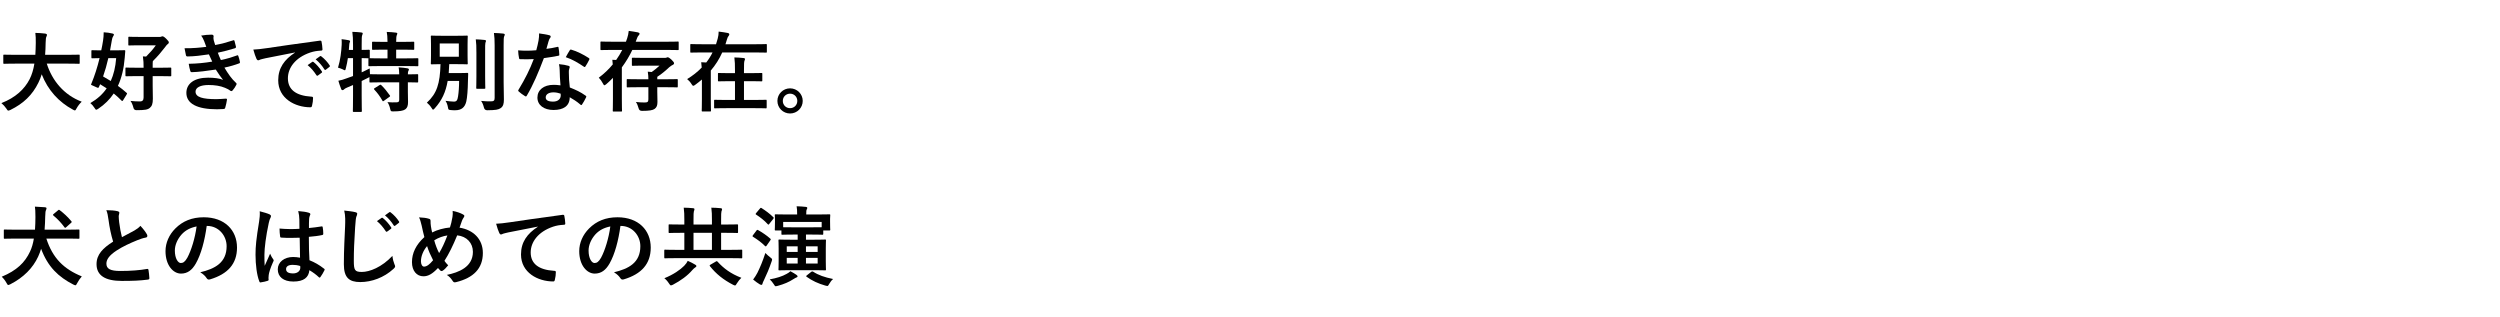 <?xml version="1.0" encoding="UTF-8"?>
<svg id="_レイヤー_2" data-name="レイヤー_2" xmlns="http://www.w3.org/2000/svg" xmlns:xlink="http://www.w3.org/1999/xlink" viewBox="0 0 630 80">
  <defs>
    <style>
      .cls-1 {
        fill: none;
      }

      .cls-2 {
        clip-path: url(#clippath);
      }
    </style>
    <clipPath id="clippath">
      <rect class="cls-1" width="630" height="80"/>
    </clipPath>
  </defs>
  <g id="_スライス" data-name="スライス">
    <g class="cls-2">
      <g>
        <path d="M3.867,16.034c-1.98,0-2.663.044-2.794.044-.22,0-.242-.022-.242-.264v-1.804c0-.22.022-.242.242-.242.132,0,.814.044,2.794.044h5.039c.066-.902.088-1.892.11-2.97.022-1.056-.022-1.849-.11-2.553.682.022,1.804.066,2.53.176.22.044.396.154.396.308,0,.176-.044.286-.132.462-.11.198-.176.572-.198,1.541-.022,1.078-.044,2.09-.132,3.036h5.677c1.98,0,2.662-.044,2.794-.044.22,0,.242.022.242.242v1.804c0,.242-.022.264-.242.264-.132,0-.814-.044-2.794-.044h-5.259c1.364,4.313,4.334,7.899,8.801,9.594-.462.44-.946,1.056-1.276,1.65-.198.375-.286.55-.462.55-.11,0-.264-.088-.506-.22-3.499-1.87-6.293-4.907-7.833-8.889-.22.748-.506,1.452-.836,2.112-1.518,3.125-3.807,5.281-7.041,6.865-.264.11-.418.176-.528.176-.176,0-.264-.132-.506-.506-.352-.528-.77-.968-1.254-1.386,3.542-1.364,5.831-3.499,7.129-6.051.55-1.101.946-2.376,1.188-3.895H3.867Z"/>
        <path d="M23.028,12.888c0-.22.022-.242.22-.242.132,0,.682.044,2.266.044.176-.814.33-1.628.462-2.486.088-.55.154-1.32.154-2.068.748.044,1.518.132,2.222.308.22.066.352.132.352.264s-.066.264-.198.462c-.154.22-.242.484-.33,1.034-.154.858-.286,1.694-.44,2.486h1.1c1.738,0,2.332-.044,2.464-.044.22,0,.286.044.264.286-.066.638-.11,1.21-.132,1.628-.22,2.707-.77,5.039-1.716,7.085.748.528,1.496,1.123,2.2,1.76.154.11.132.198-.022.44l-.88,1.43c-.088.132-.154.176-.22.176-.044,0-.088-.022-.176-.11-.616-.638-1.276-1.232-1.958-1.782-1.012,1.496-2.288,2.772-3.873,3.829-.264.176-.418.264-.528.264-.154,0-.242-.154-.462-.484-.308-.484-.66-.88-1.034-1.188,1.738-1.012,3.103-2.223,4.115-3.719-.55-.374-1.122-.726-1.65-1.034l-.286.66c-.132.286-.176.308-.528.154l-1.122-.506c-.242-.11-.352-.132-.352-.242,0-.066.044-.154.132-.33.771-1.848,1.452-3.982,2.024-6.314-1.254.022-1.738.044-1.848.044-.198,0-.22-.022-.22-.242v-1.562ZM27.297,14.648c-.374,1.65-.814,3.19-1.32,4.621.638.352,1.276.726,1.936,1.144.726-1.606,1.188-3.499,1.364-5.765h-1.98ZM34.712,19.181c-2.024,0-2.728.044-2.838.044-.242,0-.264-.022-.264-.22v-1.738c0-.22.022-.242.264-.242.11,0,.814.044,2.838.044h1.475c0-1.078-.022-1.848-.176-2.86l.814.044c1.012-1.012,1.716-1.804,2.442-2.838h-4.004c-1.915,0-2.552.044-2.685.044-.22,0-.242-.022-.242-.264v-1.672c0-.242.022-.264.242-.264.132,0,.77.044,2.685.044h4.973c.198,0,.33-.022.396-.066.088-.044.176-.088.286-.088.176,0,.396.066.924.572.572.55.704.77.704.968,0,.154-.066.286-.22.374-.198.132-.374.308-.814.924-.792,1.034-1.76,2.2-2.993,3.411-.044.264-.044.616-.044,1.276v.396h1.584c2.046,0,2.728-.044,2.86-.044.22,0,.242.022.242.242v1.738c0,.198-.022.22-.242.22-.132,0-.814-.044-2.86-.044h-1.584v2.398c0,1.606.044,2.508.044,3.301,0,1.298-.242,1.87-.77,2.31s-1.232.572-3.322.572q-.682.022-.814-.66c-.176-.682-.44-1.298-.726-1.672.858.088,1.519.132,2.42.132.594,0,.88-.33.88-1.012v-5.369h-1.475Z"/>
        <path d="M51.454,10.379c-.198-.484-.396-.924-.77-1.408.88-.154,1.782-.242,2.662-.242.308,0,.484.176.484.396,0,.132-.044.286-.044.418,0,.198.044.418.088.66.154.572.22.77.352,1.144,1.716-.33,2.926-.66,4.488-1.166.198-.088.308-.066.374.11.132.418.286,1.034.375,1.474.044.22-.11.352-.264.396-1.474.462-2.816.792-4.312,1.122.198.55.484,1.232.77,1.848,1.782-.374,2.948-.748,4.004-1.144.22-.11.33-.066.396.132.198.506.286.924.396,1.452.044.198.044.308-.176.396-1.1.418-2.486.814-3.719,1.078.946,1.584,1.804,2.816,2.883,3.807.22.198.22.286.11.528-.242.506-.55.946-.902,1.364-.132.154-.22.22-.352.22-.088,0-.176-.044-.308-.132-.352-.286-.792-.484-1.298-.704-1.123-.484-2.575-.704-4.137-.704-2.068,0-3.278.638-3.278,1.672,0,1.43,1.87,1.892,5.237,1.892.814,0,1.628-.088,2.42-.132.22,0,.286.11.264.286-.088.55-.242,1.408-.44,2.002-.066.22-.154.308-.462.33-.506.044-1.034.066-1.584.066-5.061,0-7.745-1.43-7.745-4.137,0-2.354,2.024-3.828,5.457-3.828,1.606,0,2.904.176,3.784.55-.506-.594-1.232-1.65-1.826-2.596-2.266.352-4.422.616-6.029.66-.242,0-.33-.088-.396-.308-.132-.44-.33-1.188-.396-1.804,2.2-.044,3.96-.22,5.919-.55-.22-.462-.55-1.21-.836-1.826-2.024.308-3.652.506-5.347.528-.264,0-.396-.088-.44-.308-.066-.242-.22-1.056-.352-1.76,2.156.022,3.917-.154,5.479-.353-.176-.506-.308-.88-.528-1.43Z"/>
        <path d="M74.334,13.218c-2.685.506-5.039.968-7.393,1.453-.836.198-1.056.242-1.386.352-.154.066-.308.176-.484.176-.154,0-.33-.132-.418-.33-.286-.594-.528-1.364-.814-2.376,1.122-.044,1.782-.132,3.499-.374,2.707-.396,7.547-1.122,13.224-1.87.33-.044.44.088.462.242.11.506.22,1.32.242,1.936,0,.264-.132.33-.418.33-1.034.066-1.738.176-2.685.484-3.741,1.276-5.611,3.851-5.611,6.491,0,2.838,2.024,4.378,5.853,4.621.352,0,.484.088.484.33,0,.572-.088,1.342-.242,1.892-.066.33-.154.462-.418.462-3.873,0-8.119-2.223-8.119-6.799,0-3.124,1.562-5.236,4.225-6.975v-.044ZM78.691,15.594c.11-.088.198-.066.33.044.682.528,1.475,1.408,2.09,2.354.088.132.088.242-.066.352l-.924.682c-.154.11-.264.088-.374-.066-.66-1.012-1.364-1.848-2.222-2.552l1.166-.814ZM80.649,14.164c.132-.088.198-.066.33.044.814.616,1.606,1.497,2.09,2.267.088.132.11.264-.066.396l-.88.682c-.176.132-.286.066-.374-.066-.594-.946-1.298-1.782-2.2-2.531l1.1-.792Z"/>
        <path d="M102.781,22.987c0,1.012.044,1.958.044,2.729,0,.814-.132,1.43-.748,1.87-.484.33-1.43.484-2.926.484-.66,0-.682.022-.836-.682-.132-.594-.396-1.276-.682-1.65.77.066,1.606.088,2.354.044.484-.022.616-.198.616-.682v-4.356h-4.334c-2.09,0-2.794.044-2.927.044-.22,0-.242-.022-.242-.242v-1.122c-.088.066-.242.132-.418.22-.484.264-1.012.506-1.541.77v3.674c0,2.508.044,3.763.044,3.873,0,.22-.022.242-.264.242h-1.76c-.22,0-.242-.022-.242-.242,0-.132.044-1.364.044-3.851v-2.684l-1.54.66c-.352.154-.616.308-.726.44-.088.11-.242.198-.374.198-.154,0-.242-.044-.33-.242-.264-.616-.55-1.519-.726-2.134.704-.132,1.298-.308,2.046-.594.55-.176,1.1-.374,1.65-.594v-4.51h-1.298c-.132.858-.286,1.716-.506,2.53-.088.374-.132.528-.264.528-.11,0-.264-.088-.506-.22-.352-.154-.836-.352-1.21-.44.594-1.914.836-4.004.924-5.765.022-.418.022-.924-.022-1.408.572.066,1.232.154,1.782.264.264.066.352.132.352.264s-.044.22-.11.353c-.066.154-.088.396-.11.748l-.088,1.078h1.056v-1.232c0-1.562-.044-2.222-.176-3.322.836.022,1.496.066,2.266.154.22.022.352.11.352.22,0,.176-.066.286-.132.462-.11.264-.132.814-.132,2.442v1.276c1.21,0,1.672-.044,1.782-.044.242,0,.264.022.264.22v1.694c0,.132-.022.198-.066.22.176,0,.924.044,2.926.044h1.606v-2.201h-.902c-1.958,0-2.596.044-2.729.044-.242,0-.264-.022-.264-.242v-1.562c0-.22.022-.242.264-.242.132,0,.771.044,2.729.044h.902c-.022-1.276-.066-1.892-.198-2.508.858.022,1.541.088,2.311.176.22.022.352.088.352.22,0,.154-.066.286-.132.44-.088.242-.154.594-.154,1.672h1.54c1.98,0,2.641-.044,2.772-.044.22,0,.242.022.242.242v1.562c0,.22-.022.242-.242.242-.132,0-.792-.044-2.772-.044h-1.54v2.201h2.42c2.09,0,2.816-.044,2.926-.044.22,0,.242.022.242.22v1.562c0,.22-.022.242-.242.242-.11,0-.836-.044-2.926-.044h-6.205c-2.112,0-2.838.044-2.97.044-.22,0-.242-.022-.242-.242v-1.562c0-.11,0-.154.044-.198-.154,0-.616-.022-1.738-.044v3.586c.638-.308,1.32-.616,2.024-.99,0,.418.022.968.066,1.452h.11c.132,0,.836.044,2.927.044h4.334c-.022-.814-.044-1.342-.154-1.76.792.044,1.672.132,2.244.242.22.044.352.154.352.264,0,.154-.066.264-.132.374-.088.154-.132.352-.132.88,1.628,0,2.245-.044,2.354-.044.22,0,.242.022.242.242v1.606c0,.22-.022.242-.242.242-.11,0-.726-.022-2.354-.044v2.244ZM95.63,21.447c.242-.132.308-.132.462.022.77.726,1.474,1.628,2.134,2.552.132.198.11.242-.132.418l-1.32.946c-.132.088-.198.132-.264.132-.066,0-.11-.066-.154-.176-.616-1.078-1.232-1.914-2.024-2.75-.154-.198-.132-.242.11-.396l1.188-.748Z"/>
        <path d="M116.002,18.411c1.21,0,1.562-.044,1.694-.044.242,0,.286.044.286.264-.044.77-.066,1.342-.066,1.958-.022,1.893-.176,4.049-.418,5.017-.352,1.43-1.188,2.178-2.794,2.178-.374,0-.66,0-1.078-.044-.594-.066-.638-.044-.748-.704-.11-.66-.33-1.21-.616-1.628.88.11,1.672.198,2.112.198.66,0,.902-.286,1.056-1.32.154-.968.264-2.398.264-3.895h-2.882c-.484,2.816-1.452,4.907-3.256,6.909-.198.22-.308.33-.418.33s-.198-.132-.374-.418c-.352-.55-.771-1.012-1.188-1.342,2.508-2.31,3.301-4.752,3.433-9.703-1.496.022-2.068.044-2.178.044-.242,0-.264-.022-.264-.242,0-.154.044-.682.044-1.958v-2.838c0-1.276-.044-1.804-.044-1.958,0-.22.022-.242.264-.242.132,0,.748.044,2.574.044h3.652c1.805,0,2.42-.044,2.575-.044.22,0,.242.022.242.242,0,.154-.044.682-.044,1.958v2.838c0,1.276.044,1.826.044,1.958,0,.22-.022.242-.242.242-.154,0-.77-.044-2.575-.044h-1.848c-.022.792-.066,1.54-.132,2.244h2.926ZM110.809,14.296h4.819v-3.345h-4.819v3.345ZM120.051,13.174c0-1.452-.022-2.222-.154-3.256.77.022,1.496.066,2.245.154.22.022.33.11.33.242,0,.154-.11.33-.154.484-.066.308-.066.748-.066,2.354v6.073c0,1.87.044,2.772.044,2.904,0,.22-.022.242-.264.242h-1.782c-.22,0-.242-.022-.242-.242,0-.132.044-1.034.044-2.904v-6.051ZM126.916,20.699c0,1.54.066,3.278.066,4.378,0,1.078-.176,1.716-.792,2.156-.594.418-1.276.528-3.411.55q-.682,0-.836-.704c-.154-.638-.396-1.232-.704-1.65.968.11,1.628.11,2.442.11.704,0,.968-.154.968-.858v-13.224c0-1.431-.044-2.112-.176-3.146.792.022,1.606.066,2.376.154.22.022.352.132.352.242,0,.198-.088.308-.154.462-.11.286-.132.748-.132,2.244v9.286Z"/>
        <path d="M140.423,11.832c.198-.066.286-.066.33.176.11.55.176,1.21.198,1.782,0,.198-.088.242-.264.264-1.188.242-2.266.396-3.63.594-1.408,3.718-2.707,6.755-4.291,9.439-.088.154-.154.22-.242.22-.066,0-.154-.044-.264-.11-.506-.308-1.144-.77-1.518-1.123-.11-.088-.154-.154-.154-.242,0-.066.022-.154.11-.264,1.65-2.729,2.816-5.039,3.806-7.679-.836.044-1.518.044-2.2.044-.484,0-.66,0-1.21-.022-.22,0-.264-.066-.308-.352-.11-.418-.176-1.144-.22-1.87.902.066,1.408.088,2.046.088.858,0,1.518-.022,2.53-.11.264-.924.418-1.672.572-2.464.132-.77.132-1.1.132-1.782.946.132,1.893.264,2.575.462.22.044.352.176.352.33,0,.176-.066.286-.198.418-.132.176-.22.374-.352.814-.154.528-.33,1.21-.528,1.87.858-.088,1.87-.286,2.728-.484ZM141.039,17.729c-.022-.594-.044-.946-.176-1.562,1.078.11,1.65.198,2.398.418.198.044.308.154.308.352,0,.044-.044.198-.132.462-.088.264-.11.528-.088.902,0,1.298.066,2.244.242,3.741,1.584.638,2.663,1.122,3.961,2.046.22.154.242.242.132.462-.33.682-.638,1.232-1.012,1.782-.066.11-.132.154-.198.154-.066,0-.132-.044-.22-.132-.968-.836-1.782-1.32-2.685-1.848,0,2.2-1.584,3.212-4.092,3.212-2.42,0-4.049-1.232-4.049-3.125,0-1.915,1.584-3.212,4.071-3.212.418,0,1.034.022,1.738.132-.132-1.408-.176-2.75-.198-3.785ZM139.477,23.273c-1.1,0-1.958.44-1.958,1.276,0,.704.616,1.056,1.87,1.056,1.188,0,1.915-.638,1.915-1.562,0-.198,0-.308-.022-.44-.528-.176-1.122-.33-1.804-.33ZM143.569,12.69c.132-.22.242-.242.462-.154,1.298.352,3.036,1.232,4.312,2.068.132.088.198.154.198.242,0,.066-.022.154-.088.264-.22.484-.616,1.166-.924,1.628-.066.11-.132.154-.198.154s-.11-.022-.198-.088c-1.298-.88-2.882-1.849-4.555-2.398.374-.66.704-1.32.99-1.716Z"/>
        <path d="M155.272,15.11c.572-.814,1.1-1.672,1.54-2.53h-2.53c-1.937,0-2.597.044-2.729.044-.22,0-.242-.022-.242-.242v-1.672c0-.22.022-.242.242-.242.132,0,.792.044,2.729.044h3.455c.11-.286.22-.572.308-.858.198-.594.33-1.21.396-1.87.726.088,1.606.242,2.31.374.264.066.418.176.418.33s-.088.308-.264.484c-.22.198-.33.55-.55,1.123-.044.154-.088.286-.154.418h7.877c1.936,0,2.596-.044,2.707-.044.22,0,.242.022.242.242v1.672c0,.22-.022.242-.242.242-.11,0-.771-.044-2.707-.044h-8.735c-.704,1.496-1.584,2.97-2.64,4.4v7.899c0,1.914.044,2.882.044,2.992,0,.22-.022.242-.242.242h-1.848c-.22,0-.242-.022-.242-.242,0-.132.044-1.078.044-2.992v-5.259c-.528.55-1.078,1.078-1.672,1.584-.242.176-.374.286-.484.286s-.198-.132-.374-.462c-.286-.55-.66-1.078-1.034-1.452,1.32-.99,2.508-2.112,3.521-3.345-.022-.418-.066-.77-.11-1.166l.968.044ZM161.146,21.975c-2.09,0-2.838.044-2.97.044-.22,0-.242-.022-.242-.242v-1.606c0-.22.022-.242.242-.242.132,0,.88.044,2.97.044h2.245c0-.682-.044-1.167-.154-1.915l.99.088c.704-.484,1.298-.99,1.98-1.606h-4.005c-1.936,0-2.596.044-2.728.044-.22,0-.242-.022-.242-.242v-1.584c0-.198.022-.22.242-.22.132,0,.792.044,2.728.044h5.325c.242,0,.33-.022.44-.066.066-.022.154-.088.264-.088.176,0,.396.088.946.572.572.55.682.748.682.946s-.132.33-.352.418c-.22.088-.44.242-.88.594-.858.814-1.871,1.672-2.993,2.398v.616h1.98c2.112,0,2.838-.044,2.97-.044.198,0,.22.022.22.242v1.606c0,.22-.022.242-.22.242-.132,0-.858-.044-2.97-.044h-1.98v1.1c0,.858.044,1.584.044,2.619,0,.88-.198,1.364-.704,1.738-.484.352-1.364.506-3.19.506q-.704,0-.858-.66c-.154-.594-.396-1.188-.682-1.584.77.088,1.43.132,2.2.132s.946-.176.946-.836v-3.015h-2.245Z"/>
        <path d="M176.875,20.039c-.506.44-1.056.88-1.606,1.276-.264.198-.418.308-.55.308-.154,0-.264-.132-.462-.44-.33-.55-.726-.946-1.1-1.254,1.408-.858,2.64-1.827,3.674-2.905-.022-.44-.066-.836-.132-1.342.44.022.858.022,1.276.066.616-.792,1.145-1.628,1.584-2.531h-2.575c-1.98,0-2.662.044-2.794.044-.22,0-.242-.022-.242-.242v-1.672c0-.22.022-.242.242-.242.132,0,.814.044,2.794.044h3.455c.154-.462.286-.924.418-1.408.176-.66.242-1.188.242-1.782.924.11,1.628.22,2.311.352.264.066.374.198.374.352s-.088.286-.198.418c-.154.176-.264.396-.396.858-.11.418-.242.814-.374,1.21h7.415c1.98,0,2.641-.044,2.772-.044.22,0,.242.022.242.242v1.672c0,.22-.022.242-.242.242-.132,0-.792-.044-2.772-.044h-8.229c-.748,1.672-1.716,3.191-2.882,4.555-.022.33,0,.704,0,1.188v6.007c0,1.848.044,2.772.044,2.882,0,.22-.022.242-.242.242h-1.848c-.22,0-.242-.022-.242-.242,0-.132.044-1.034.044-2.882v-4.929ZM183.19,27.256c-2.134,0-2.86.044-2.992.044-.22,0-.242-.022-.242-.242v-1.672c0-.22.022-.242.242-.242.132,0,.858.044,2.992.044h2.024v-4.73h-1.232c-2.002,0-2.684.044-2.816.044-.22,0-.242-.022-.242-.242v-1.628c0-.22.022-.242.242-.242.132,0,.814.044,2.816.044h1.232v-.638c0-1.562-.022-2.245-.154-3.323.836.022,1.584.066,2.333.154.22.022.352.132.352.22,0,.176-.066.286-.132.462-.11.264-.132.814-.132,2.442v.682h1.562c2.002,0,2.684-.044,2.816-.044.22,0,.242.022.242.242v1.628c0,.22-.022.242-.242.242-.132,0-.814-.044-2.816-.044h-1.562v4.73h2.508c2.112,0,2.839-.044,2.993-.044.198,0,.22.022.22.242v1.672c0,.22-.022.242-.22.242-.154,0-.88-.044-2.993-.044h-6.799Z"/>
        <path d="M202.286,25.43c0,1.76-1.43,3.168-3.19,3.168s-3.19-1.408-3.19-3.168,1.43-3.168,3.19-3.168,3.19,1.408,3.19,3.168ZM197.269,25.43c0,1.034.792,1.826,1.827,1.826s1.826-.792,1.826-1.826-.792-1.826-1.826-1.826-1.827.792-1.827,1.826Z"/>
        <path d="M4.021,60.123c-2.002,0-2.685.044-2.816.044-.22,0-.242-.022-.242-.242v-1.848c0-.22.022-.242.242-.242.132,0,.814.044,2.816.044h4.797c.066-.99.11-2.068.11-3.19,0-1.43-.044-2.024-.132-2.618.748.022,1.782.088,2.508.154.33.044.418.132.418.264,0,.154-.066.286-.132.462-.11.22-.176.572-.198,1.628-.022,1.122-.066,2.222-.154,3.3h5.699c2.024,0,2.684-.044,2.838-.044.22,0,.242.022.242.242v1.848c0,.22-.022.242-.242.242-.154,0-.814-.044-2.838-.044h-5.259c1.606,4.951,4.4,7.679,8.933,9.527-.462.528-.858,1.122-1.166,1.716-.198.374-.286.528-.44.528-.11,0-.264-.066-.506-.176-3.785-1.937-6.447-4.467-8.141-9.021-.22.704-.462,1.364-.748,1.98-1.32,2.86-3.675,5.259-6.997,6.953-.264.11-.418.198-.528.198-.154,0-.242-.154-.44-.506-.308-.572-.726-1.123-1.21-1.584,3.762-1.562,5.853-3.564,7.151-6.381.44-.924.748-2.024.946-3.234h-4.511ZM14.604,53.016c.22-.198.264-.176.462-.044,1.034.792,1.98,1.65,2.905,2.772.154.176.154.22-.088.44l-1.188,1.056c-.264.22-.286.242-.44.044-.792-1.1-1.76-2.112-2.772-2.949-.088-.066-.132-.132-.132-.198s.066-.132.198-.242l1.056-.88Z"/>
        <path d="M29.673,53.235c.264.066.396.176.396.352,0,.308-.154.616-.154.924,0,.44.066.968.11,1.474.198,1.54.418,2.64.704,3.785,1.101-.594,1.893-1.012,3.125-1.672.638-.374,1.167-.748,1.519-1.188.704.726,1.276,1.496,1.606,2.068.088.132.154.308.154.462,0,.22-.132.396-.44.44-.66.11-1.408.374-2.112.66-1.892.77-3.652,1.584-5.17,2.574-1.915,1.254-2.597,2.289-2.597,3.323,0,1.298.968,1.848,3.499,1.848,2.772,0,5.017-.198,6.711-.506.242-.044.352,0,.396.264.11.594.176,1.386.22,2.046.022.242-.132.352-.396.374-2.002.264-3.763.33-6.557.33-4.158,0-6.359-1.364-6.359-4.225,0-2.442,1.606-4.048,4.181-5.677-.528-1.694-.924-3.675-1.144-5.369-.154-1.167-.308-1.937-.572-2.553,1.056,0,2.068.066,2.882.264Z"/>
        <path d="M52.092,56.932c-.506,3.74-1.43,7.173-2.75,9.483-.946,1.65-2.09,2.53-3.74,2.53-1.937,0-3.895-2.068-3.895-5.655,0-2.112.902-4.137,2.486-5.721,1.848-1.849,4.181-2.816,7.151-2.816,5.281,0,8.383,3.256,8.383,7.635,0,4.093-2.311,6.667-6.777,8.009-.462.132-.66.044-.946-.396-.242-.374-.704-.88-1.54-1.386,3.718-.88,6.645-2.42,6.645-6.579,0-2.618-1.98-5.104-4.929-5.104h-.088ZM45.777,59.066c-1.056,1.188-1.716,2.662-1.716,4.07,0,2.024.814,3.146,1.497,3.146.572,0,1.056-.286,1.65-1.342.968-1.782,1.958-4.951,2.333-7.877-1.54.308-2.772.924-3.763,2.002Z"/>
        <path d="M67.954,54.027c.242.132.33.264.33.44,0,.154-.066.308-.154.484-.154.264-.242.572-.396,1.21-.726,3.322-1.1,6.403-1.1,8.009,0,.88,0,1.893.066,2.816.44-1.012.902-1.958,1.364-3.058.308.704.484,1.012.77,1.386.088.11.132.198.132.308s-.044.22-.132.352c-.77,1.738-1.034,2.707-1.122,3.345-.088.616-.044.946-.022,1.166.022.154-.066.22-.264.286-.418.154-1.056.286-1.65.374-.242.066-.33.044-.44-.264-.616-1.562-.946-4.181-.946-6.711,0-2.112.176-3.873.902-8.339.11-.771.242-1.716.154-2.597.88.22,2.068.572,2.508.792ZM75.523,59.902c-1.496.044-3.037.088-4.533-.022-.286,0-.374-.066-.396-.286-.088-.528-.154-1.32-.154-2.002,1.65.154,3.367.176,5.017.066,0-.792-.022-1.496-.022-2.311-.022-.792-.088-1.364-.286-2.156,1.276.11,1.936.198,2.662.418.242.066.396.176.396.374,0,.11-.044.176-.132.374-.088.198-.154.484-.176.771-.044.748-.044,1.32-.044,2.332,1.034-.088,2.178-.242,3.124-.396.264-.066.308.022.352.264.088.396.132,1.1.132,1.562,0,.198-.088.308-.242.33-.792.198-2.244.374-3.389.462,0,2.464.044,4.004.154,5.896,1.298.528,2.42,1.145,3.652,2.112.198.132.22.198.11.44-.286.572-.638,1.188-1.012,1.694-.066.088-.132.132-.198.132s-.132-.044-.198-.11c-.682-.638-1.408-1.188-2.376-1.76-.176,1.849-1.43,2.861-4.027,2.861-2.53,0-3.938-1.188-3.938-3.081,0-1.804,1.628-3.103,3.851-3.103.572,0,1.232.066,1.76.176-.044-1.694-.066-3.3-.088-5.039ZM73.741,66.746c-1.034,0-1.65.374-1.65,1.056s.484,1.1,1.782,1.1c1.1,0,1.804-.638,1.804-1.43,0-.154,0-.264-.022-.44-.704-.22-1.298-.286-1.914-.286Z"/>
        <path d="M89.492,53.456c.374.088.528.198.528.418,0,.242-.132.506-.22.726-.11.308-.198.99-.308,2.685-.242,3.829-.33,5.853-.33,8.449,0,2.376.264,2.794,2.024,2.794,1.958,0,5.017-1.188,7.701-4.049.088.836.286,1.562.506,2.09.11.242.176.396.176.528,0,.198-.088.374-.44.682-2.376,2.179-5.479,3.301-8.339,3.301-2.816,0-4.137-1.122-4.137-4.489,0-3.696.198-6.865.308-9.505.044-1.298.11-2.707-.22-4.026,1.012.11,2.068.22,2.75.396ZM96.159,54.908c.11-.088.198-.066.33.044.682.528,1.474,1.408,2.09,2.354.088.132.088.242-.066.352l-.924.682c-.154.11-.264.088-.374-.066-.66-1.012-1.364-1.849-2.222-2.553l1.166-.814ZM98.117,53.478c.132-.088.198-.066.33.044.814.616,1.606,1.496,2.09,2.266.088.132.11.264-.066.396l-.88.682c-.176.132-.286.066-.374-.066-.594-.946-1.298-1.782-2.2-2.53l1.1-.792Z"/>
        <path d="M114.023,54.644c.066-.484.11-1.012.044-1.496,1.1.22,1.958.528,2.596.88.242.11.352.242.352.396,0,.11-.066.242-.154.374-.198.286-.308.484-.44.814-.132.352-.33.88-.616,1.76,3.477.55,5.875,2.882,5.875,6.381,0,3.917-2.376,6.271-6.755,7.349-.484.11-.638.044-.902-.374-.33-.528-.836-1.1-1.43-1.452,2.992-.616,6.579-1.98,6.579-5.809,0-2.222-1.541-3.917-3.961-4.159-1.078,2.619-2.046,4.599-3.212,6.425.242.33.528.726.946,1.122-.572.682-.946,1.078-1.364,1.342-.088.066-.198.11-.308.11s-.198-.044-.308-.132c-.176-.176-.352-.352-.594-.638-1.43,1.518-2.486,2.09-3.674,2.09-1.672,0-2.882-1.364-2.882-3.564,0-2.289,1.012-4.401,3.125-6.315-.242-.836-.462-1.937-.682-2.905-.22-.858-.352-1.452-.66-2.068,1.056.044,1.892.154,2.486.352.352.088.418.242.418.638,0,.352,0,.682.088,1.254.11.638.176,1.034.308,1.562,1.232-.66,2.993-1.122,4.489-1.254.242-.704.44-1.519.638-2.685ZM106.08,65.843c0,.748.308,1.342.77,1.342.66,0,1.364-.484,2.289-1.606-.638-1.232-1.166-2.442-1.518-3.564-.968,1.144-1.541,2.552-1.541,3.829ZM110.656,63.775c.748-1.21,1.386-2.618,2.09-4.445-1.034.132-2.332.594-3.322,1.232.286,1.056.748,2.311,1.232,3.212Z"/>
        <path d="M135.517,57.108c-2.685.506-5.039.968-7.393,1.452-.836.198-1.056.242-1.386.352-.154.066-.308.176-.484.176-.154,0-.33-.132-.418-.33-.286-.594-.528-1.364-.814-2.376,1.122-.044,1.782-.132,3.499-.374,2.707-.396,7.547-1.122,13.224-1.87.33-.044.44.088.462.242.11.506.22,1.32.242,1.937,0,.264-.132.33-.418.33-1.034.066-1.738.176-2.684.484-3.741,1.276-5.611,3.851-5.611,6.491,0,2.838,2.024,4.378,5.853,4.621.352,0,.484.088.484.33,0,.572-.088,1.342-.242,1.892-.066.33-.154.462-.418.462-3.873,0-8.119-2.222-8.119-6.799,0-3.125,1.562-5.237,4.225-6.975v-.044Z"/>
        <path d="M156.351,56.932c-.506,3.74-1.43,7.173-2.75,9.483-.946,1.65-2.09,2.53-3.74,2.53-1.937,0-3.895-2.068-3.895-5.655,0-2.112.902-4.137,2.486-5.721,1.848-1.849,4.181-2.816,7.151-2.816,5.281,0,8.383,3.256,8.383,7.635,0,4.093-2.311,6.667-6.777,8.009-.462.132-.66.044-.946-.396-.242-.374-.704-.88-1.54-1.386,3.718-.88,6.645-2.42,6.645-6.579,0-2.618-1.98-5.104-4.929-5.104h-.088ZM150.036,59.066c-1.056,1.188-1.716,2.662-1.716,4.07,0,2.024.814,3.146,1.497,3.146.572,0,1.056-.286,1.65-1.342.968-1.782,1.958-4.951,2.333-7.877-1.54.308-2.772.924-3.763,2.002Z"/>
        <path d="M170.364,65.051c-1.937,0-2.619.044-2.75.044-.198,0-.22-.022-.22-.242v-1.694c0-.22.022-.242.22-.242.132,0,.814.044,2.75.044h2.09v-4.291h-.771c-2.09,0-2.816.044-2.948.044-.22,0-.242-.022-.242-.264v-1.694c0-.198.022-.22.242-.22.132,0,.858.044,2.948.044h.771v-1.122c0-1.276-.022-2.135-.154-3.125.836.022,1.606.044,2.376.132.22.022.33.132.33.242,0,.198-.088.374-.154.572-.066.198-.088.726-.088,2.179v1.122h4.643v-1.122c0-1.276-.022-2.135-.154-3.125.836.022,1.584.044,2.376.132.22.022.33.132.33.242,0,.198-.088.374-.154.572-.066.198-.088.726-.088,2.179v1.122h1.078c2.09,0,2.816-.044,2.948-.044.22,0,.242.022.242.22v1.694c0,.242-.022.264-.242.264-.132,0-.858-.044-2.948-.044h-1.078v4.291h2.354c1.936,0,2.596-.044,2.728-.044.22,0,.242.022.242.242v1.694c0,.22-.022.242-.242.242-.132,0-.792-.044-2.728-.044h-13.708ZM175.204,66.701c.198.11.286.198.286.33,0,.176-.132.286-.33.396-.176.11-.396.308-.66.594-1.254,1.474-2.948,2.685-4.906,3.719-.242.11-.396.176-.506.176-.176,0-.264-.132-.506-.484-.33-.528-.792-1.034-1.167-1.32,2.267-.902,4.049-2.156,4.995-3.125.484-.506.704-.836.902-1.254.66.286,1.364.638,1.892.968ZM179.407,62.961v-4.291h-4.643v4.291h4.643ZM180.397,65.909c.198-.132.264-.132.44.044,1.519,1.672,3.323,3.037,5.985,4.049-.353.33-.792.858-1.123,1.408-.22.374-.308.528-.484.528-.11,0-.242-.066-.484-.176-2.464-1.276-4.269-2.729-5.809-4.665-.154-.22-.11-.264.154-.418l1.32-.77Z"/>
        <path d="M190.648,58.076c.132-.176.242-.198.44-.066,1.034.594,2.046,1.254,3.014,2.112.088.088.132.132.132.198,0,.066-.044.132-.132.264l-.902,1.298c-.176.242-.242.264-.418.11-.88-.902-1.98-1.672-2.993-2.31-.11-.066-.154-.11-.154-.176s.044-.154.132-.264l.88-1.166ZM194.102,64.853c.33.264.462.352.462.55,0,.132-.044.286-.132.528-.572,1.694-1.232,3.256-1.936,4.709-.176.33-.308.638-.352.858-.022.176-.11.286-.264.286-.11,0-.264-.044-.418-.132-.484-.286-1.078-.704-1.672-1.21.44-.594.77-1.1,1.078-1.694.704-1.43,1.32-2.882,2.002-4.995.308.33.792.77,1.232,1.1ZM191.506,52.553c.176-.22.242-.22.418-.11.968.616,2.068,1.408,2.927,2.266.088.088.132.132.132.198s-.044.132-.132.264l-.99,1.254c-.176.22-.22.242-.396.066-.814-.924-1.958-1.782-2.905-2.398-.088-.066-.154-.11-.154-.176,0-.044.066-.132.154-.242l.946-1.122ZM198.239,69.012c.352-.176.638-.374.946-.66.616.33,1.144.638,1.54.924.198.154.264.264.264.374s-.066.198-.22.242c-.22.066-.484.242-.814.44-1.122.726-2.333,1.254-3.938,1.694-.242.066-.396.11-.506.11-.22,0-.286-.154-.528-.528-.286-.462-.682-.924-1.012-1.21,1.716-.308,3.168-.748,4.269-1.386ZM199.889,59.11c-1.937,0-2.596.044-2.729.044-.22,0-.242-.022-.242-.242v-.836h-1.43c-.22,0-.242-.022-.242-.242,0-.154.044-.396.044-2.002v-.572c0-.594-.044-.88-.044-1.012,0-.22.022-.242.242-.242.154,0,.924.044,3.059.044h2.333v-.044c0-.88-.022-1.408-.132-2.024.814.022,1.584.066,2.333.154.22.022.352.132.352.264s-.044.22-.132.374c-.11.22-.132.462-.132,1.276h2.75c2.134,0,2.904-.044,3.059-.044.22,0,.242.022.242.242,0,.132-.044.418-.044.88v.704c0,1.606.044,1.87.044,2.002,0,.22-.022.242-.242.242h-1.519v.836c0,.22-.022.242-.22.242-.132,0-.792-.044-2.729-.044h-1.408v1.298h1.892c2.046,0,2.75-.044,2.905-.044.22,0,.242.022.242.242,0,.132-.044.704-.044,2.046v3.19c0,1.342.044,1.914.044,2.046,0,.22-.022.242-.242.242-.154,0-.858-.044-2.905-.044h-5.655c-2.068,0-2.794.044-2.926.044-.22,0-.242-.022-.242-.242,0-.154.044-.704.044-2.046v-3.19c0-1.342-.044-1.892-.044-2.046,0-.22.022-.242.242-.242.132,0,.858.044,2.926.044h1.672v-1.298h-1.122ZM197.359,55.92v1.342c.308,0,1.056.022,2.53.022h4.621c1.496,0,2.222-.022,2.552-.022v-1.342h-9.703ZM201.011,63.489v-1.408h-2.75v1.408h2.75ZM201.011,66.416v-1.43h-2.75v1.43h2.75ZM203.102,62.081v1.408h2.948v-1.408h-2.948ZM206.05,64.985h-2.948v1.43h2.948v-1.43ZM204.4,68.528c.132-.088.22-.132.286-.132.066,0,.132.022.22.066,1.298.858,2.926,1.43,5.039,1.849-.374.308-.704.748-.968,1.21-.22.396-.308.55-.506.55-.11,0-.264-.044-.506-.11-1.716-.484-3.323-1.21-4.709-2.222q-.11-.088-.11-.132c0-.044.044-.11.176-.22l1.078-.858Z"/>
      </g>
    </g>
  </g>
</svg>